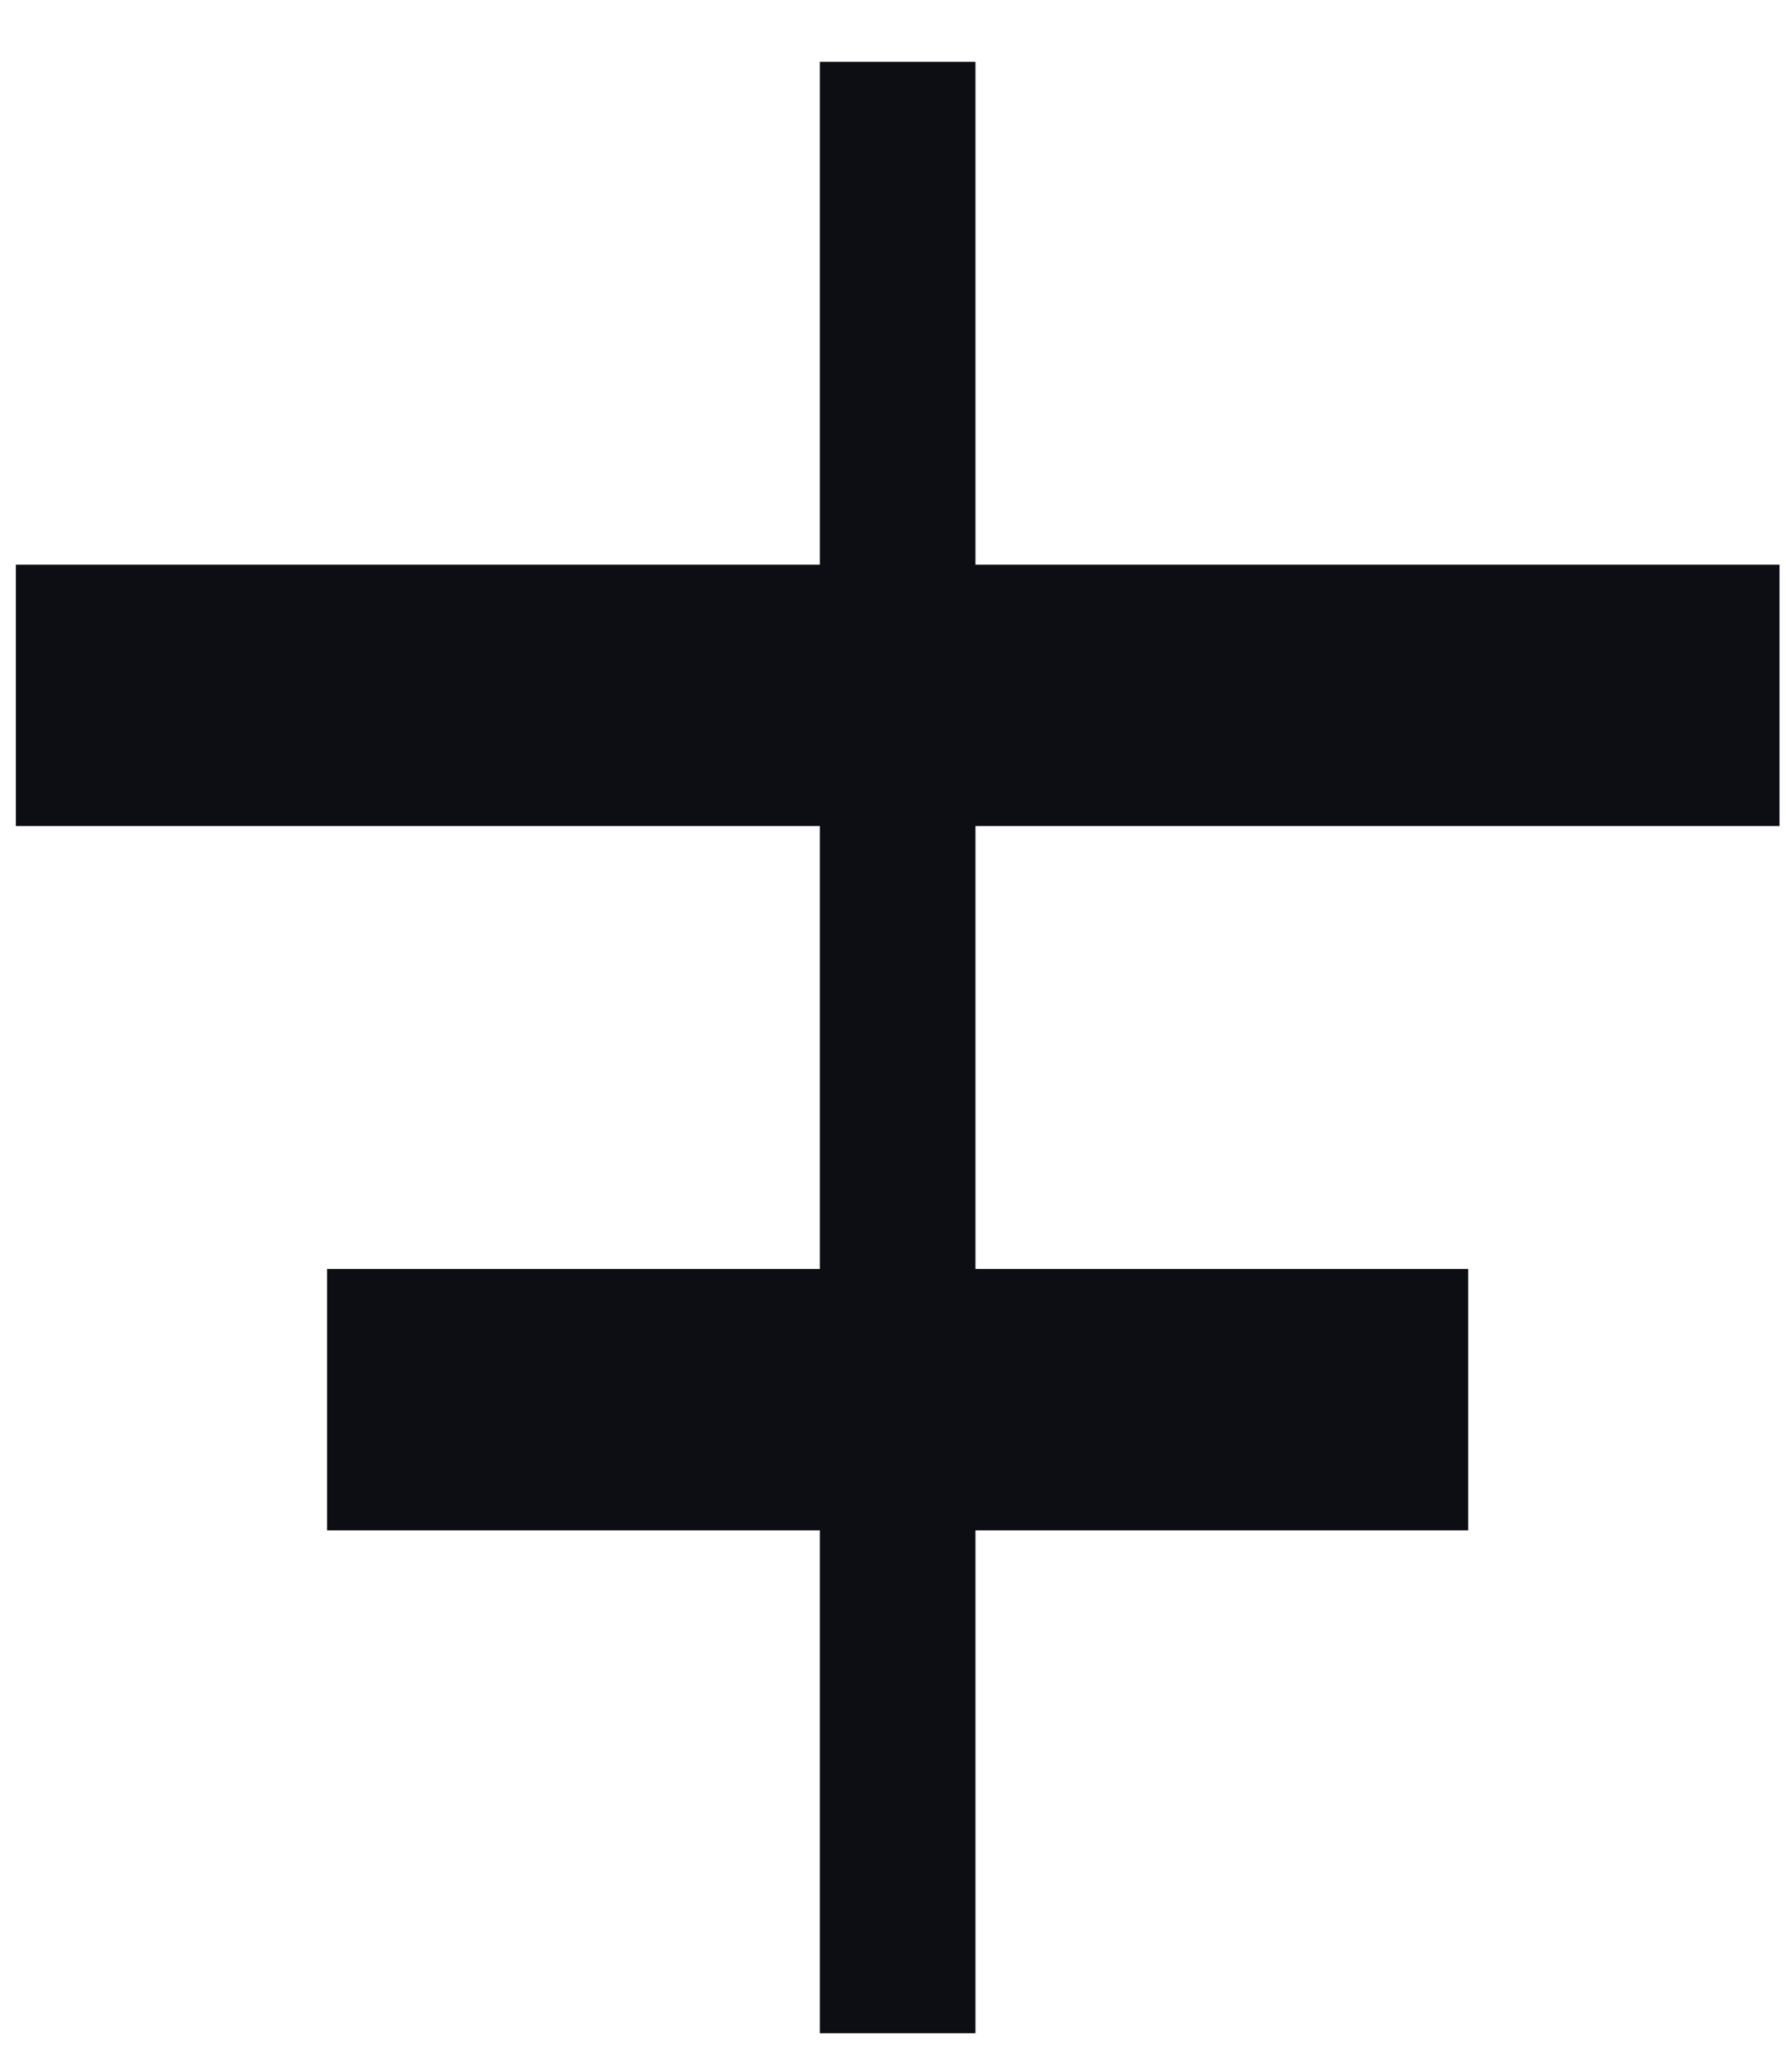 <svg width="25" height="29" viewBox="0 0 25 29" fill="none" xmlns="http://www.w3.org/2000/svg">
<path d="M11.476 28.457V21.419H4.578V17.761H11.476V11.561H0.222V7.903H11.476V0.865H13.654V7.903H24.909V11.561H13.654V17.761H20.552V21.419H13.654V28.457H11.476Z" fill="#0C0E13"/>
</svg>
